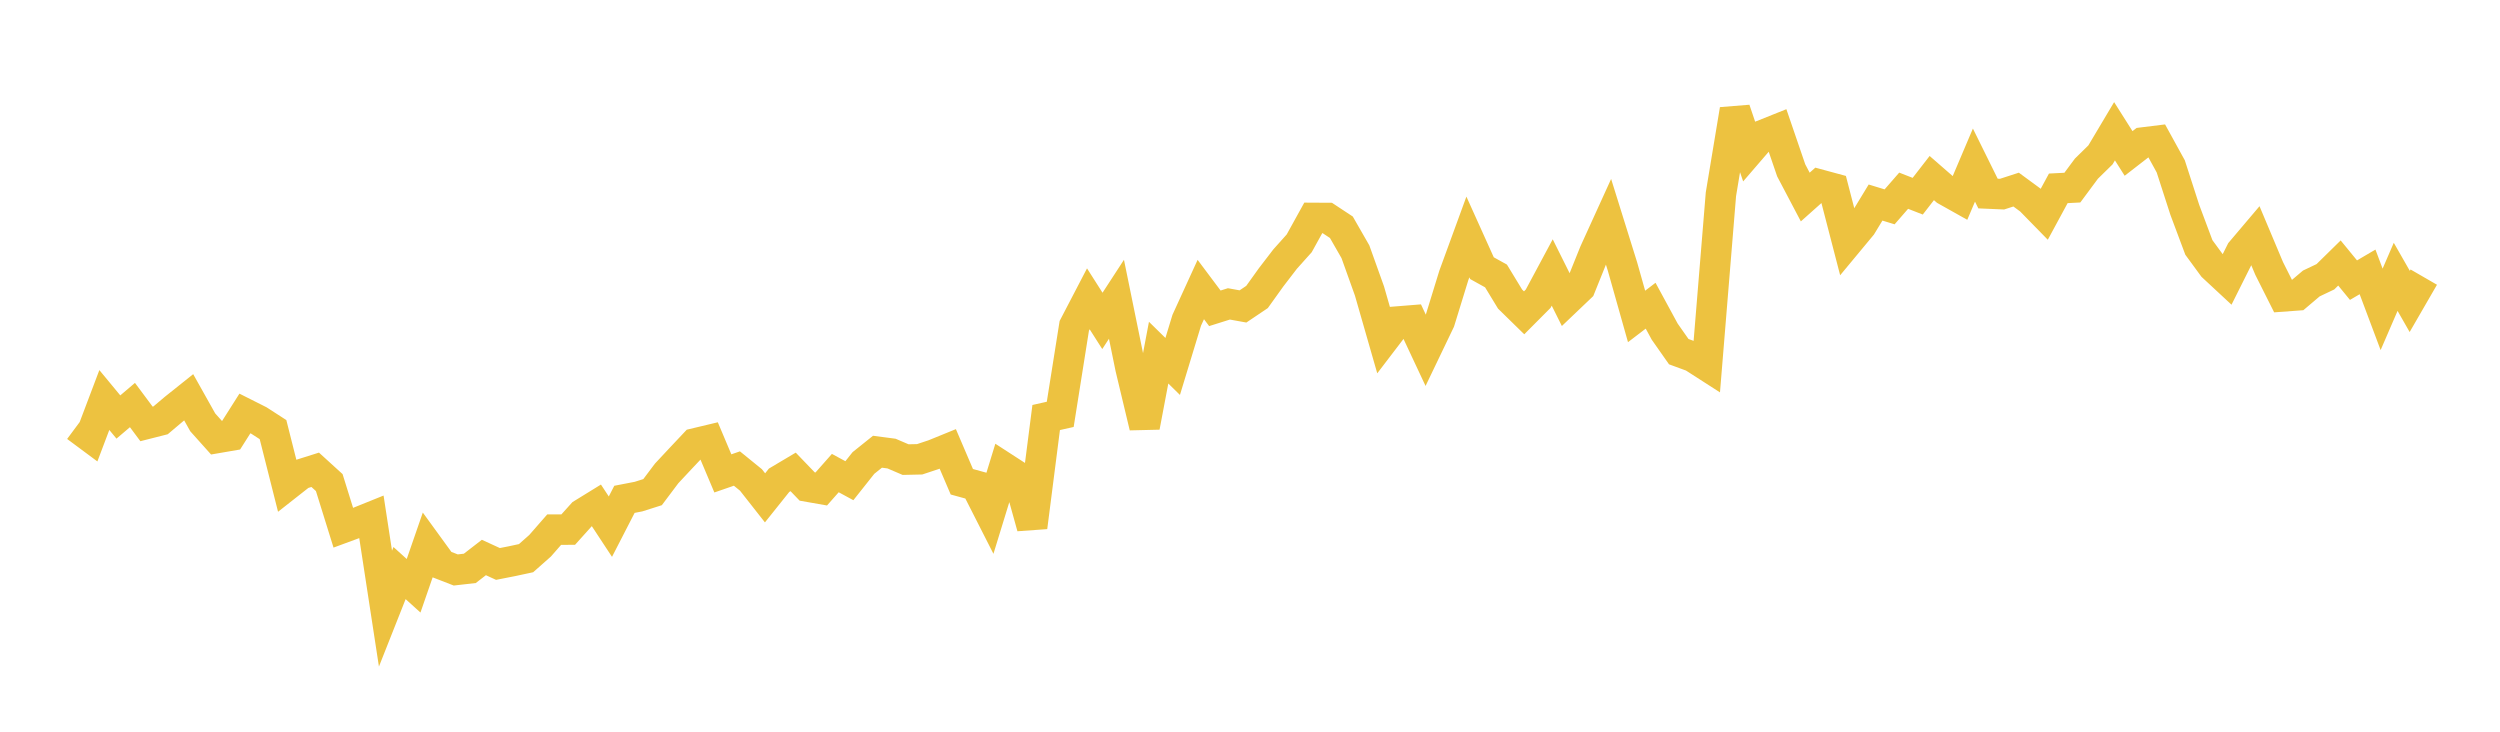 <svg width="164" height="48" xmlns="http://www.w3.org/2000/svg" xmlns:xlink="http://www.w3.org/1999/xlink"><path fill="none" stroke="rgb(237,194,64)" stroke-width="2" d="M5,27.993L5.922,28.678L6.844,26.241L7.766,27.356L8.689,26.571L9.611,27.809L10.533,27.575L11.455,26.797L12.377,26.061L13.299,27.705L14.222,28.736L15.144,28.577L16.066,27.123L16.988,27.587L17.91,28.183L18.832,31.834L19.754,31.109L20.677,30.818L21.599,31.658L22.521,34.62L23.443,34.28L24.365,33.908L25.287,39.925L26.21,37.593L27.132,38.427L28.054,35.763L28.976,37.032L29.898,37.39L30.82,37.285L31.743,36.571L32.665,36.995L33.587,36.814L34.509,36.616L35.431,35.8L36.353,34.745L37.275,34.741L38.198,33.715L39.12,33.147L40.042,34.549L40.964,32.756L41.886,32.577L42.808,32.285L43.731,31.057L44.653,30.07L45.575,29.091L46.497,28.871L47.419,31.055L48.341,30.736L49.263,31.485L50.186,32.659L51.108,31.505L52.03,30.957L52.952,31.916L53.874,32.078L54.796,31.034L55.719,31.534L56.641,30.372L57.563,29.633L58.485,29.755L59.407,30.15L60.329,30.13L61.251,29.824L62.174,29.448L63.096,31.603L64.018,31.857L64.94,33.671L65.862,30.668L66.784,31.265L67.707,34.583L68.629,27.389L69.551,27.182L70.473,21.374L71.395,19.603L72.317,21.051L73.24,19.632L74.162,24.147L75.084,28.001L76.006,23.134L76.928,24.039L77.85,21.009L78.772,18.993L79.695,20.225L80.617,19.935L81.539,20.102L82.461,19.482L83.383,18.195L84.305,16.994L85.228,15.963L86.15,14.295L87.072,14.3L87.994,14.908L88.916,16.516L89.838,19.091L90.76,22.302L91.683,21.093L92.605,21.019L93.527,22.985L94.449,21.063L95.371,18.068L96.293,15.545L97.216,17.591L98.138,18.103L99.06,19.619L99.982,20.521L100.904,19.595L101.826,17.875L102.749,19.727L103.671,18.848L104.593,16.561L105.515,14.536L106.437,17.491L107.359,20.758L108.281,20.054L109.204,21.755L110.126,23.068L111.048,23.407L111.97,23.999L112.892,12.744L113.814,7.191L114.737,9.921L115.659,8.851L116.581,8.482L117.503,11.175L118.425,12.926L119.347,12.104L120.269,12.354L121.192,15.915L122.114,14.804L123.036,13.287L123.958,13.569L124.88,12.511L125.802,12.871L126.725,11.681L127.647,12.484L128.569,13.001L129.491,10.83L130.413,12.696L131.335,12.736L132.257,12.437L133.18,13.115L134.102,14.058L135.024,12.355L135.946,12.308L136.868,11.065L137.79,10.161L138.713,8.61L139.635,10.066L140.557,9.351L141.479,9.237L142.401,10.913L143.323,13.766L144.246,16.232L145.168,17.491L146.09,18.348L147.012,16.504L147.934,15.416L148.856,17.608L149.778,19.444L150.701,19.376L151.623,18.595L152.545,18.157L153.467,17.252L154.389,18.378L155.311,17.836L156.234,20.294L157.156,18.16L158.078,19.774L159,18.179"></path></svg>